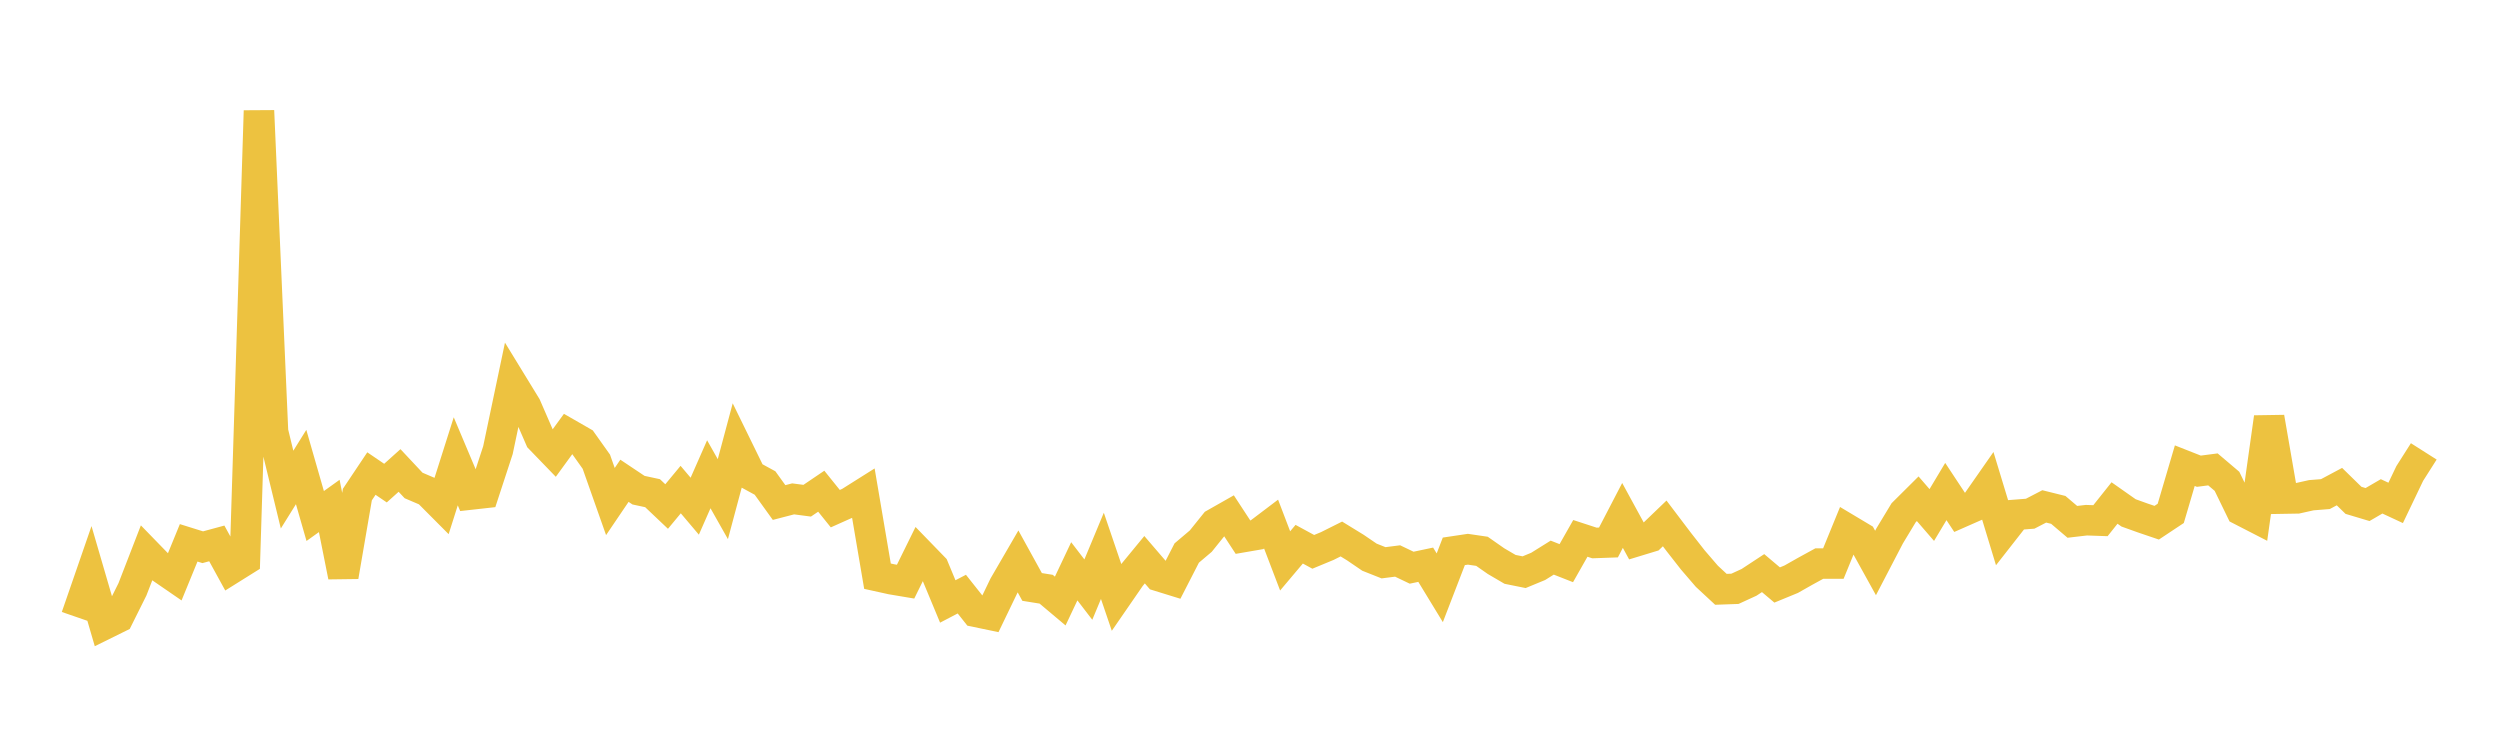 <svg width="164" height="48" xmlns="http://www.w3.org/2000/svg" xmlns:xlink="http://www.w3.org/1999/xlink"><path fill="none" stroke="rgb(237,194,64)" stroke-width="2" d="M5,40.472L5.922,37.806L6.844,40.967L7.766,40.512L8.689,38.66L9.611,36.279L10.533,37.228L11.455,37.862L12.377,35.61L13.299,35.898L14.222,35.648L15.144,37.328L16.066,36.751L16.988,7.265L17.91,28.318L18.832,32.118L19.754,30.637L20.677,33.85L21.599,33.19L22.521,37.814L23.443,32.444L24.365,31.065L25.287,31.692L26.21,30.863L27.132,31.847L28.054,32.241L28.976,33.167L29.898,30.262L30.82,32.449L31.743,32.346L32.665,29.53L33.587,25.145L34.509,26.651L35.431,28.773L36.353,29.727L37.275,28.461L38.198,28.991L39.12,30.288L40.042,32.901L40.964,31.539L41.886,32.155L42.808,32.353L43.731,33.228L44.653,32.116L45.575,33.206L46.497,31.112L47.419,32.744L48.341,29.297L49.263,31.182L50.186,31.685L51.108,32.966L52.03,32.726L52.952,32.847L53.874,32.223L54.796,33.368L55.719,32.955L56.641,32.374L57.563,37.798L58.485,38.001L59.407,38.156L60.329,36.284L61.251,37.234L62.174,39.455L63.096,38.974L64.018,40.138L64.94,40.33L65.862,38.417L66.784,36.829L67.707,38.504L68.629,38.652L69.551,39.428L70.473,37.477L71.395,38.678L72.317,36.463L73.24,39.175L74.162,37.838L75.084,36.717L76.006,37.79L76.928,38.075L77.85,36.278L78.772,35.497L79.695,34.349L80.617,33.826L81.539,35.236L82.461,35.077L83.383,34.379L84.305,36.795L85.228,35.7L86.15,36.201L87.072,35.819L87.994,35.358L88.916,35.924L89.838,36.552L90.76,36.918L91.683,36.8L92.605,37.241L93.527,37.046L94.449,38.559L95.371,36.168L96.293,36.03L97.216,36.165L98.138,36.81L99.06,37.35L99.982,37.536L100.904,37.155L101.826,36.58L102.749,36.943L103.671,35.318L104.593,35.619L105.515,35.586L106.437,33.812L107.359,35.503L108.281,35.222L109.204,34.336L110.126,35.553L111.048,36.731L111.97,37.803L112.892,38.659L113.814,38.626L114.737,38.202L115.659,37.596L116.581,38.375L117.503,37.996L118.425,37.474L119.347,36.969L120.269,36.969L121.192,34.713L122.114,35.264L123.036,36.931L123.958,35.16L124.88,33.634L125.802,32.718L126.725,33.785L127.647,32.245L128.569,33.641L129.491,33.235L130.413,31.913L131.335,34.949L132.257,33.771L133.18,33.699L134.102,33.22L135.024,33.449L135.946,34.233L136.868,34.125L137.79,34.157L138.713,32.997L139.635,33.645L140.557,33.977L141.479,34.29L142.401,33.678L143.323,30.548L144.246,30.912L145.168,30.792L146.09,31.574L147.012,33.47L147.934,33.944L148.856,27.383L149.778,32.708L150.701,32.692L151.623,32.486L152.545,32.413L153.467,31.921L154.389,32.822L155.311,33.098L156.234,32.561L157.156,32.99L158.078,31.062L159,29.611"></path></svg>